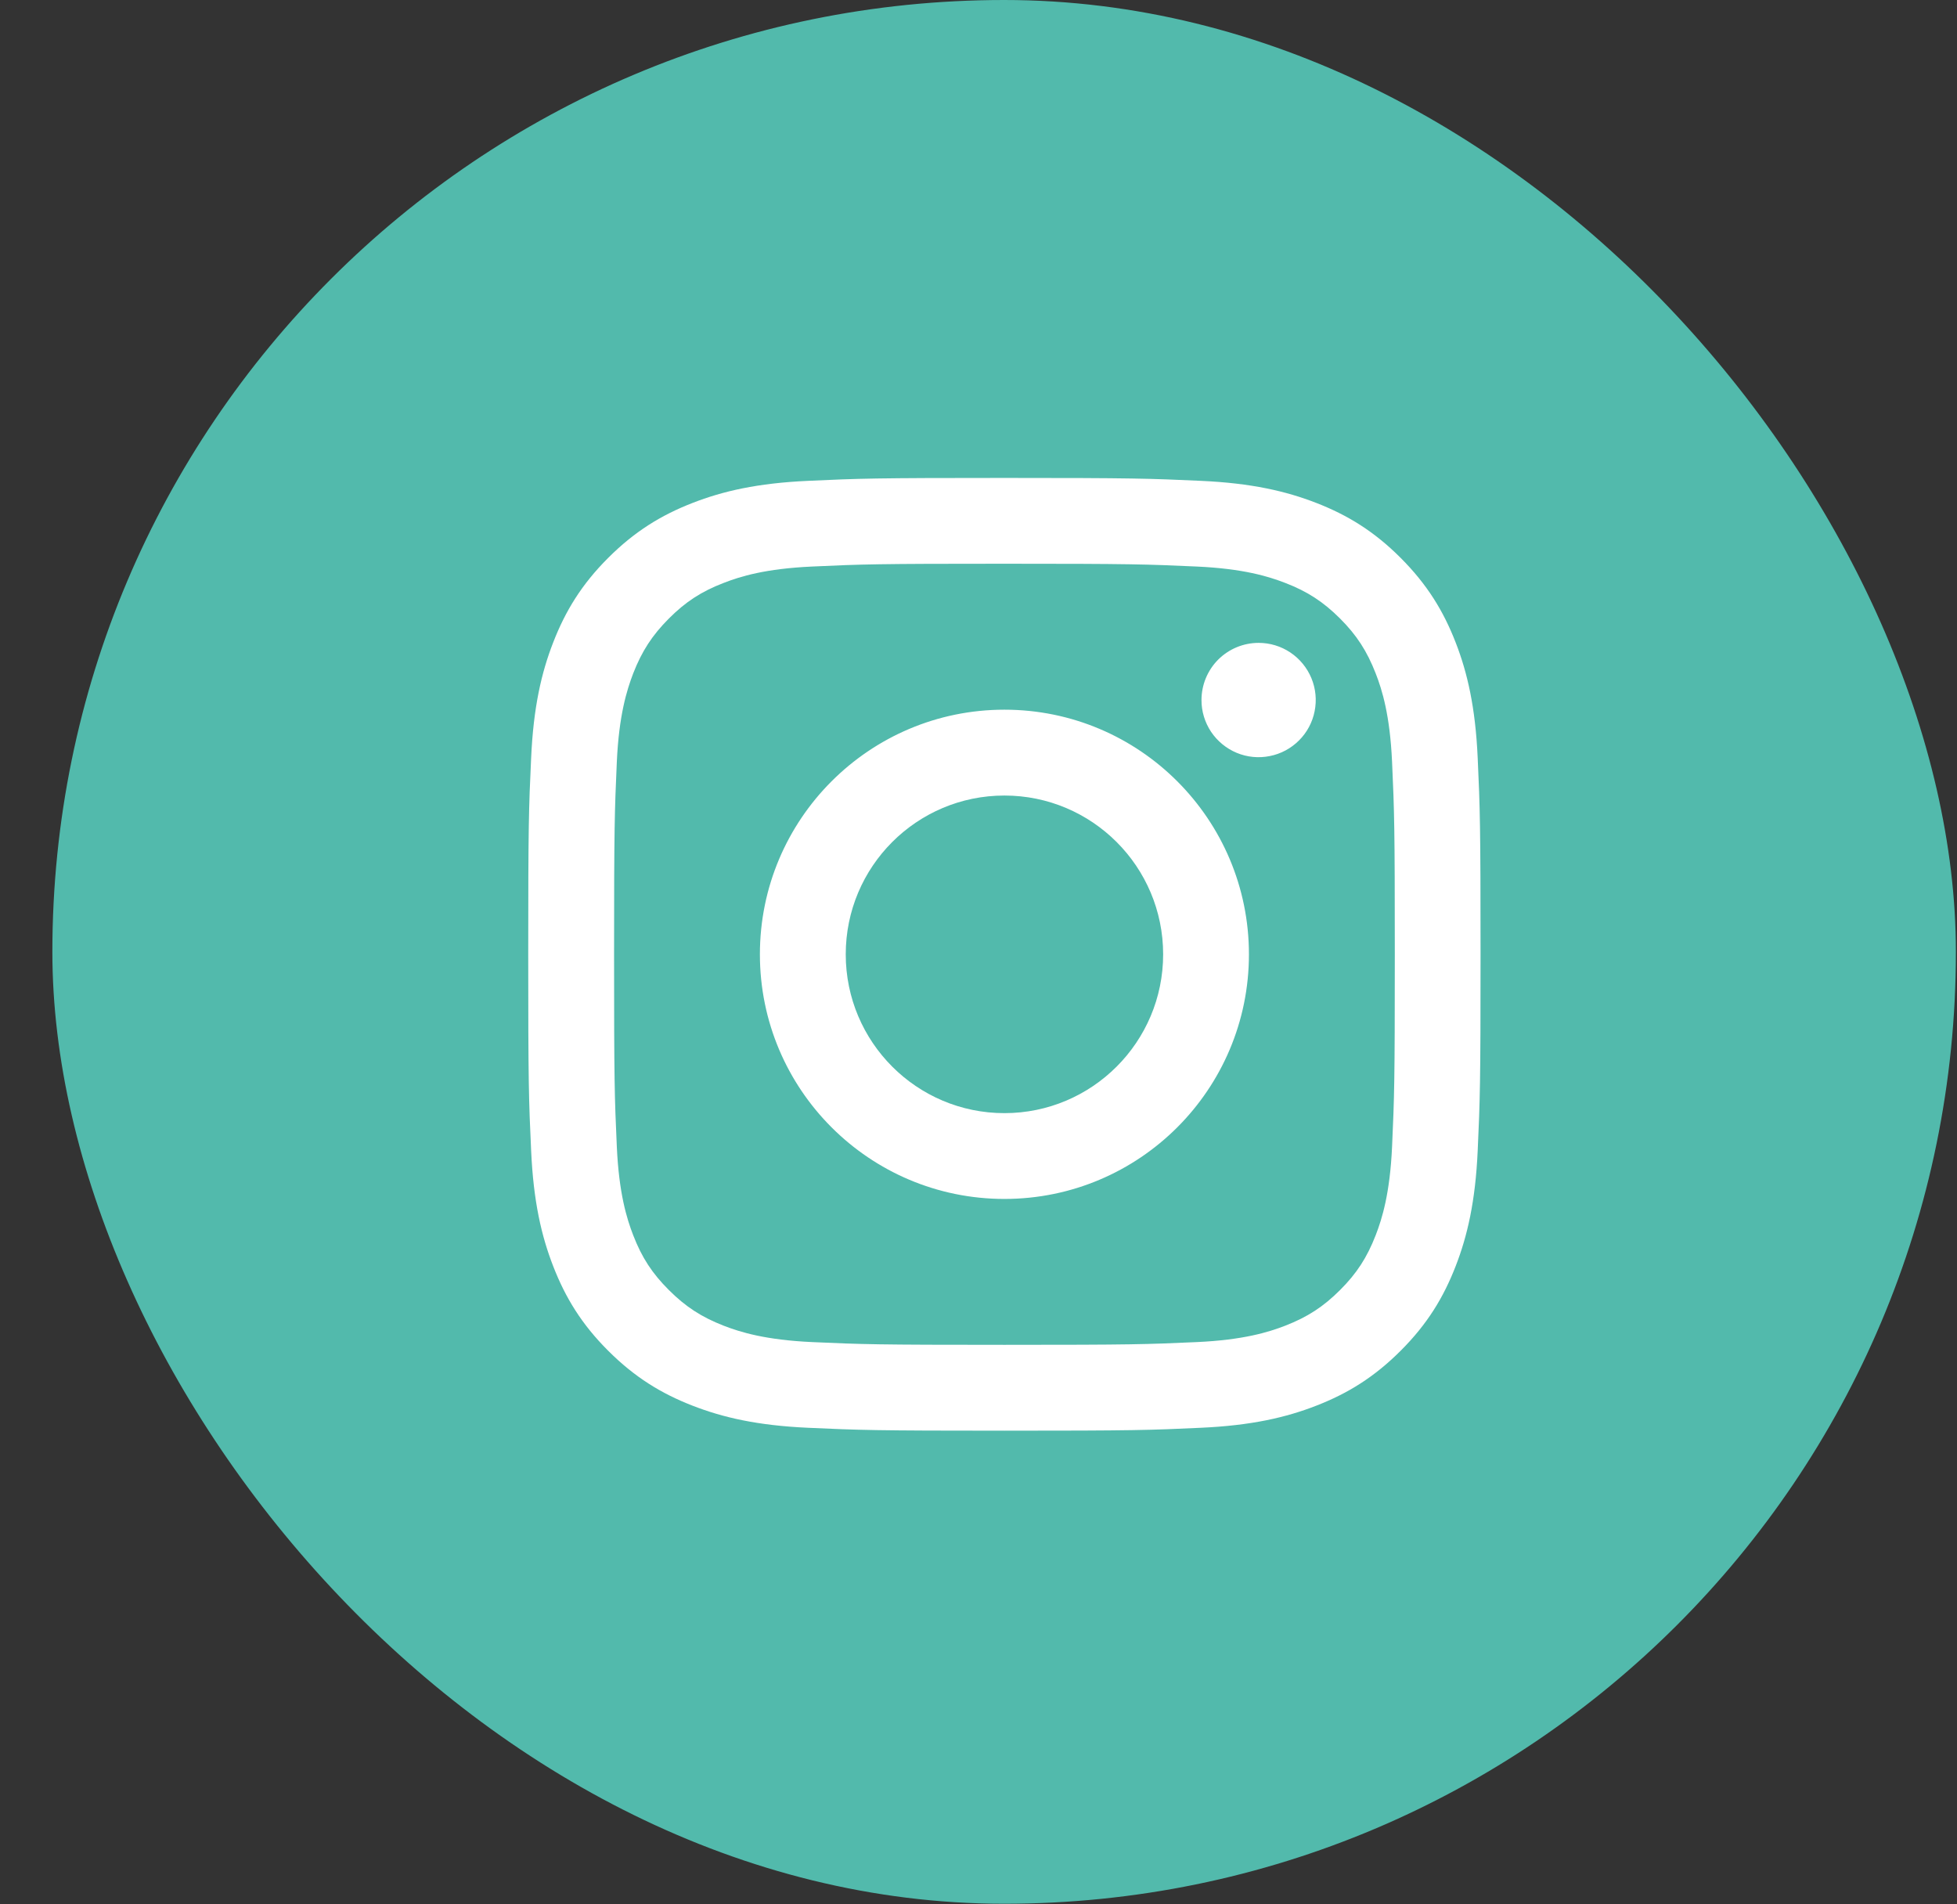 <?xml version="1.0" encoding="UTF-8"?>
<svg xmlns="http://www.w3.org/2000/svg" width="37" height="36" viewBox="0 0 37 36" fill="none">
  <rect x="0" y="0" width="37" height="36" fill="#333333" stroke="none"/>
  <rect x="0.99" width="35.989" height="35.989" rx="17.995" fill="#52BAAC"></rect>
  <path d="M15.99 18.041C15.99 16.383 17.333 15.039 18.99 15.039C20.647 15.039 21.991 16.383 21.991 18.041C21.991 19.698 20.647 21.043 18.99 21.043C17.333 21.043 15.99 19.698 15.99 18.041ZM14.367 18.041C14.367 20.595 16.437 22.665 18.99 22.665C21.543 22.665 23.613 20.595 23.613 18.041C23.613 15.487 21.543 13.416 18.99 13.416C16.437 13.416 14.367 15.487 14.367 18.041ZM22.716 13.233C22.715 13.447 22.779 13.656 22.897 13.834C23.016 14.011 23.185 14.15 23.382 14.232C23.579 14.314 23.797 14.335 24.006 14.293C24.216 14.252 24.408 14.149 24.559 13.998C24.711 13.847 24.814 13.654 24.855 13.445C24.897 13.235 24.876 13.018 24.794 12.82C24.712 12.623 24.574 12.454 24.396 12.335C24.219 12.216 24.01 12.153 23.796 12.153H23.796C23.509 12.153 23.235 12.267 23.032 12.469C22.83 12.672 22.716 12.947 22.716 13.233ZM15.353 25.371C14.475 25.331 13.998 25.184 13.681 25.061C13.261 24.897 12.961 24.702 12.646 24.387C12.33 24.072 12.135 23.773 11.972 23.352C11.849 23.035 11.702 22.558 11.662 21.68C11.619 20.731 11.61 20.445 11.61 18.041C11.61 15.636 11.62 15.351 11.662 14.401C11.702 13.523 11.85 13.047 11.972 12.729C12.136 12.309 12.331 12.009 12.646 11.693C12.96 11.378 13.26 11.182 13.681 11.02C13.998 10.896 14.475 10.75 15.353 10.71C16.302 10.666 16.587 10.657 18.99 10.657C21.393 10.657 21.678 10.667 22.628 10.71C23.506 10.75 23.982 10.897 24.3 11.02C24.721 11.182 25.02 11.378 25.336 11.693C25.651 12.008 25.845 12.309 26.009 12.729C26.133 13.046 26.279 13.523 26.319 14.401C26.362 15.351 26.371 15.636 26.371 18.041C26.371 20.445 26.362 20.73 26.319 21.68C26.279 22.558 26.132 23.035 26.009 23.352C25.845 23.773 25.651 24.073 25.336 24.387C25.021 24.702 24.721 24.897 24.3 25.061C23.983 25.184 23.506 25.331 22.628 25.371C21.679 25.414 21.394 25.423 18.99 25.423C16.586 25.423 16.302 25.414 15.353 25.371ZM15.278 9.09C14.32 9.133 13.665 9.285 13.093 9.508C12.501 9.738 11.999 10.046 11.498 10.547C10.997 11.047 10.69 11.55 10.46 12.142C10.237 12.714 10.085 13.369 10.042 14.328C9.997 15.288 9.987 15.595 9.987 18.041C9.987 20.486 9.997 20.793 10.042 21.753C10.085 22.712 10.237 23.367 10.46 23.939C10.69 24.531 10.997 25.034 11.498 25.534C11.999 26.035 12.501 26.343 13.093 26.573C13.666 26.796 14.32 26.948 15.278 26.991C16.239 27.035 16.545 27.046 18.99 27.046C21.435 27.046 21.742 27.036 22.702 26.991C23.66 26.948 24.315 26.796 24.887 26.573C25.479 26.343 25.981 26.035 26.482 25.534C26.983 25.034 27.29 24.531 27.52 23.939C27.743 23.367 27.895 22.712 27.938 21.753C27.982 20.792 27.992 20.486 27.992 18.041C27.992 15.595 27.982 15.288 27.938 14.328C27.895 13.369 27.743 12.714 27.52 12.142C27.29 11.55 26.982 11.048 26.482 10.547C25.982 10.046 25.479 9.738 24.888 9.508C24.315 9.285 23.66 9.133 22.703 9.09C21.743 9.046 21.436 9.035 18.991 9.035C16.546 9.035 16.239 9.045 15.278 9.09Z" fill="white"></path>
</svg>
